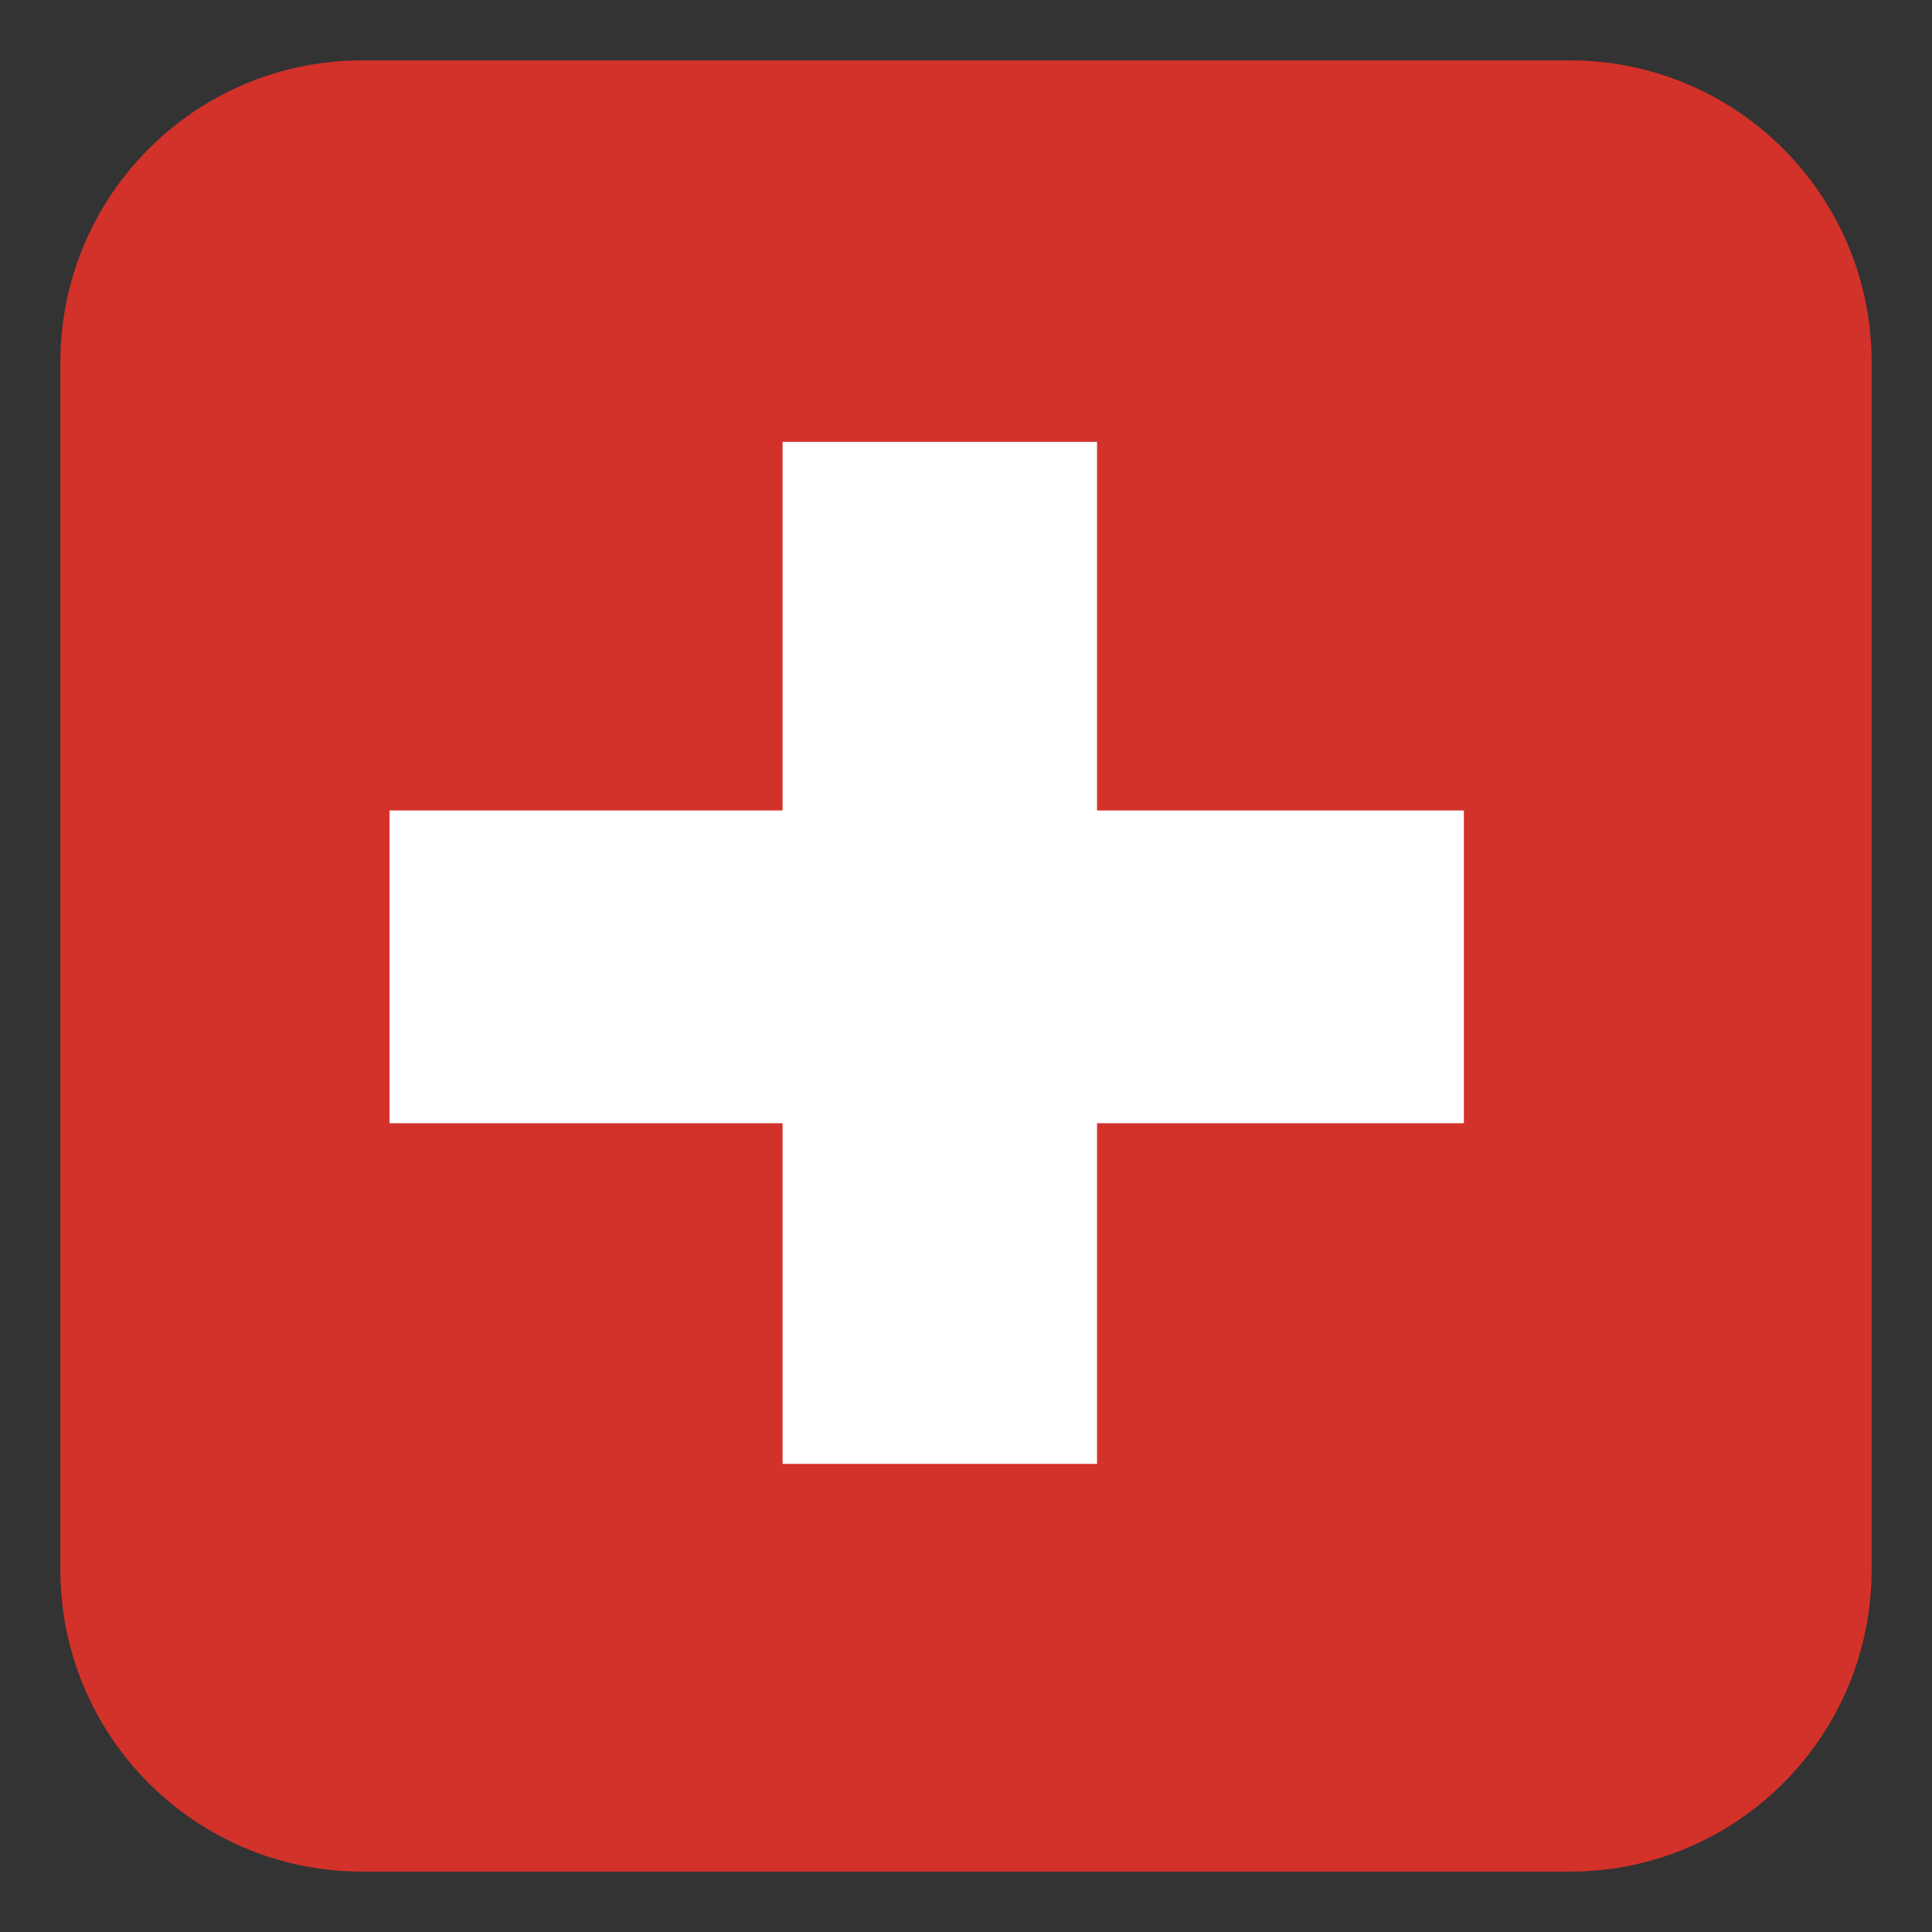 <?xml version="1.0" encoding="UTF-8"?>
<!DOCTYPE svg PUBLIC "-//W3C//DTD SVG 1.1//EN" "http://www.w3.org/Graphics/SVG/1.1/DTD/svg11.dtd">
<svg xmlns="http://www.w3.org/2000/svg" xmlns:xlink="http://www.w3.org/1999/xlink" version="1.1" id="Layer_1" x="0px" y="0px" width="128px" height="128px" viewBox="0 0 128 128" style="enable-background:new 0 0 128 128;" xml:space="preserve">
<rect x="0" y="0" width="128" height="128" fill="#333333" stroke="none"/>
<g id="guide">
</g>
<g>
	<defs>
		<path id="SVGID_1_" d="M124,104c0,11.046-8.954,20-20,20H24c-11.046,0-20-8.954-20-20V24C4,12.954,12.954,4,24,4h80    c11.046,0,20,8.954,20,20V104z"/>
	</defs>
	<clipPath id="SVGID_2_">
		<use xlink:href="#SVGID_1_" style="overflow:visible;"/>
	</clipPath>
	<g style="clip-path:url(#SVGID_2_);">
		<rect x="-1.867" y="-1.104" style="fill:#D3322A;" width="131.734" height="130.208"/>
		<polygon style="fill:#FFFFFF;" points="96.986,53.695 72.681,53.695 72.681,29.277 51.848,29.277 51.848,53.695 25.806,53.695     25.806,74.417 51.848,74.417 51.848,96.986 72.681,96.986 72.681,74.417 96.986,74.417   "/>
	</g>
</g>

	</svg>
